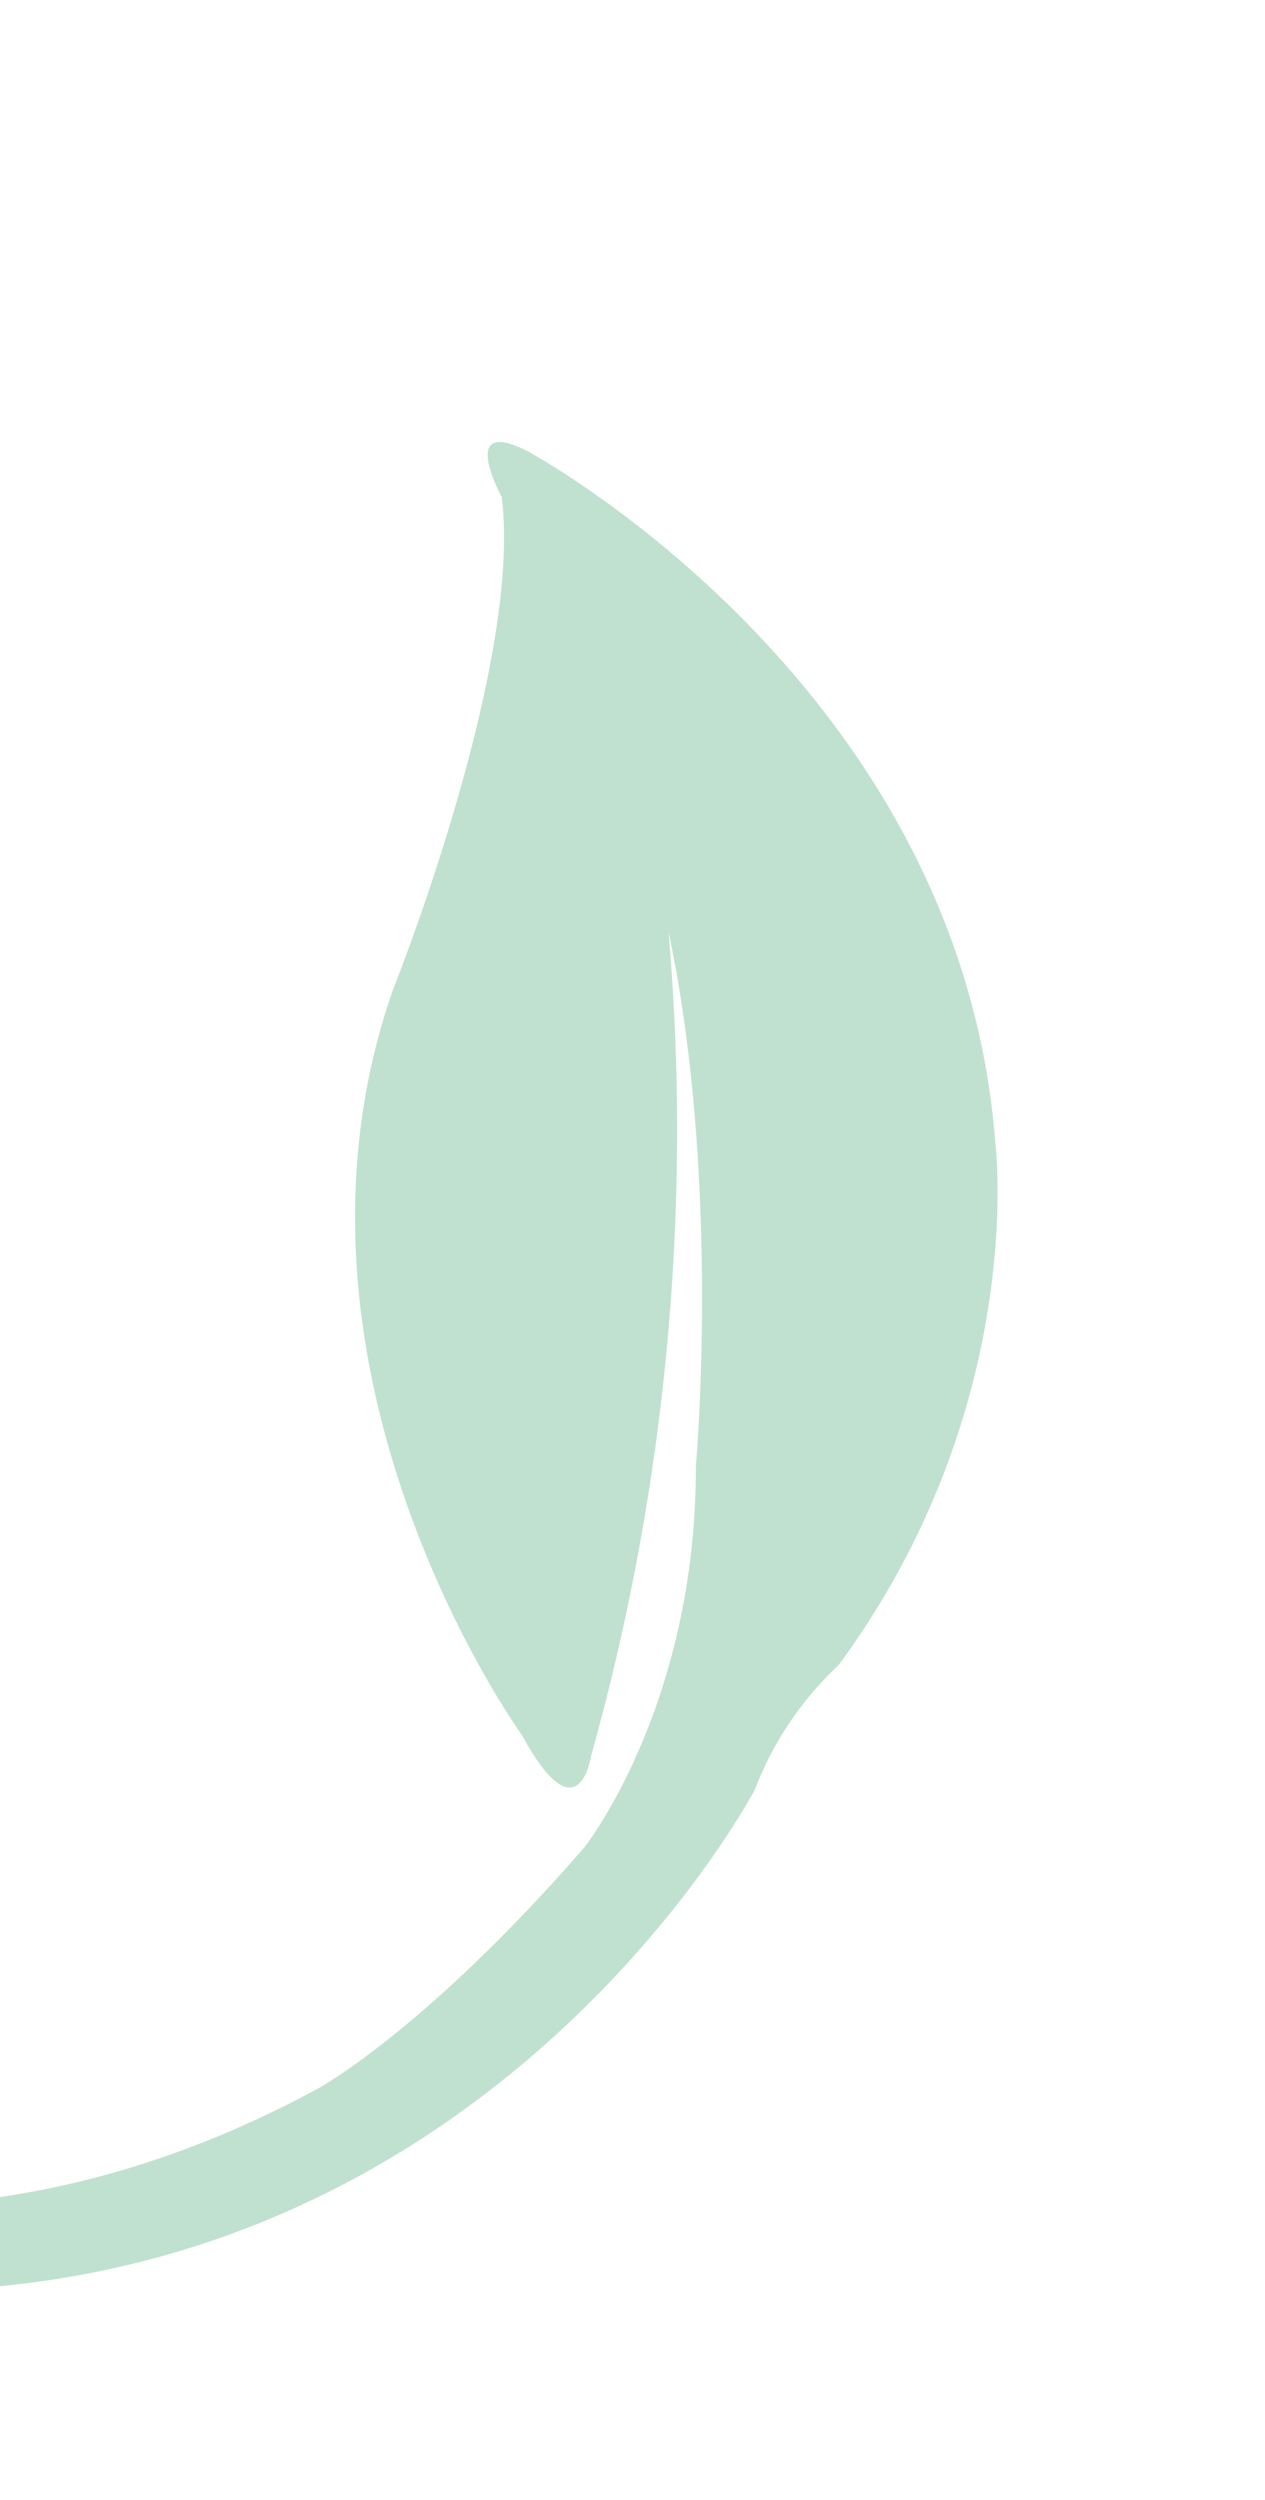<svg xmlns="http://www.w3.org/2000/svg" xmlns:xlink="http://www.w3.org/1999/xlink" width="110.188" height="217.717" viewBox="0 0 110.188 217.717">
  <defs>
    <clipPath id="clip-path">
      <rect y="102" width="110.188" height="217.717" fill="none"/>
    </clipPath>
  </defs>
  <g id="Scroll_Group_19" data-name="Scroll Group 19" transform="translate(0 -102)" clip-path="url(#clip-path)" style="isolation: isolate">
    <path id="Path_248" data-name="Path 248" d="M130.074,158.848s8.112-.81,2.767,3.646c0,0-33.241,26.717-71.226,13.967,0,0-22.357-6.273-36.6-30.363a29.017,29.017,0,0,0-7.122-10.932S-10.993,99.945,4.639,55.207c0,0,10.88-39.875,55.6-52.834,0,0,34.033-10.525,65.686,12.75,0,0,49.068,34.615,27.7,92.912,0,0,13.851-44.534-15.628-77.728,0,0-36.208-43.724-90.815-16.4,0,0-43.529,21.922-38.382,76.041,0,0,.99,10.6,10.287,29.621,0,0,7.52,13.763,26.712,21.859,0,0,21.963,11.742,43.723,15.988A201.721,201.721,0,0,1,26.2,123.214s-6.331-3.844,3.957-4.858c0,0,37.99-8.7,64.1,14.98C94.265,133.342,115.83,154.8,130.074,158.848Z" transform="matrix(-0.391, -0.921, 0.921, -0.391, -51.738, 327.191)" fill="#088b46" opacity="0.25"/>
  </g>
</svg>
